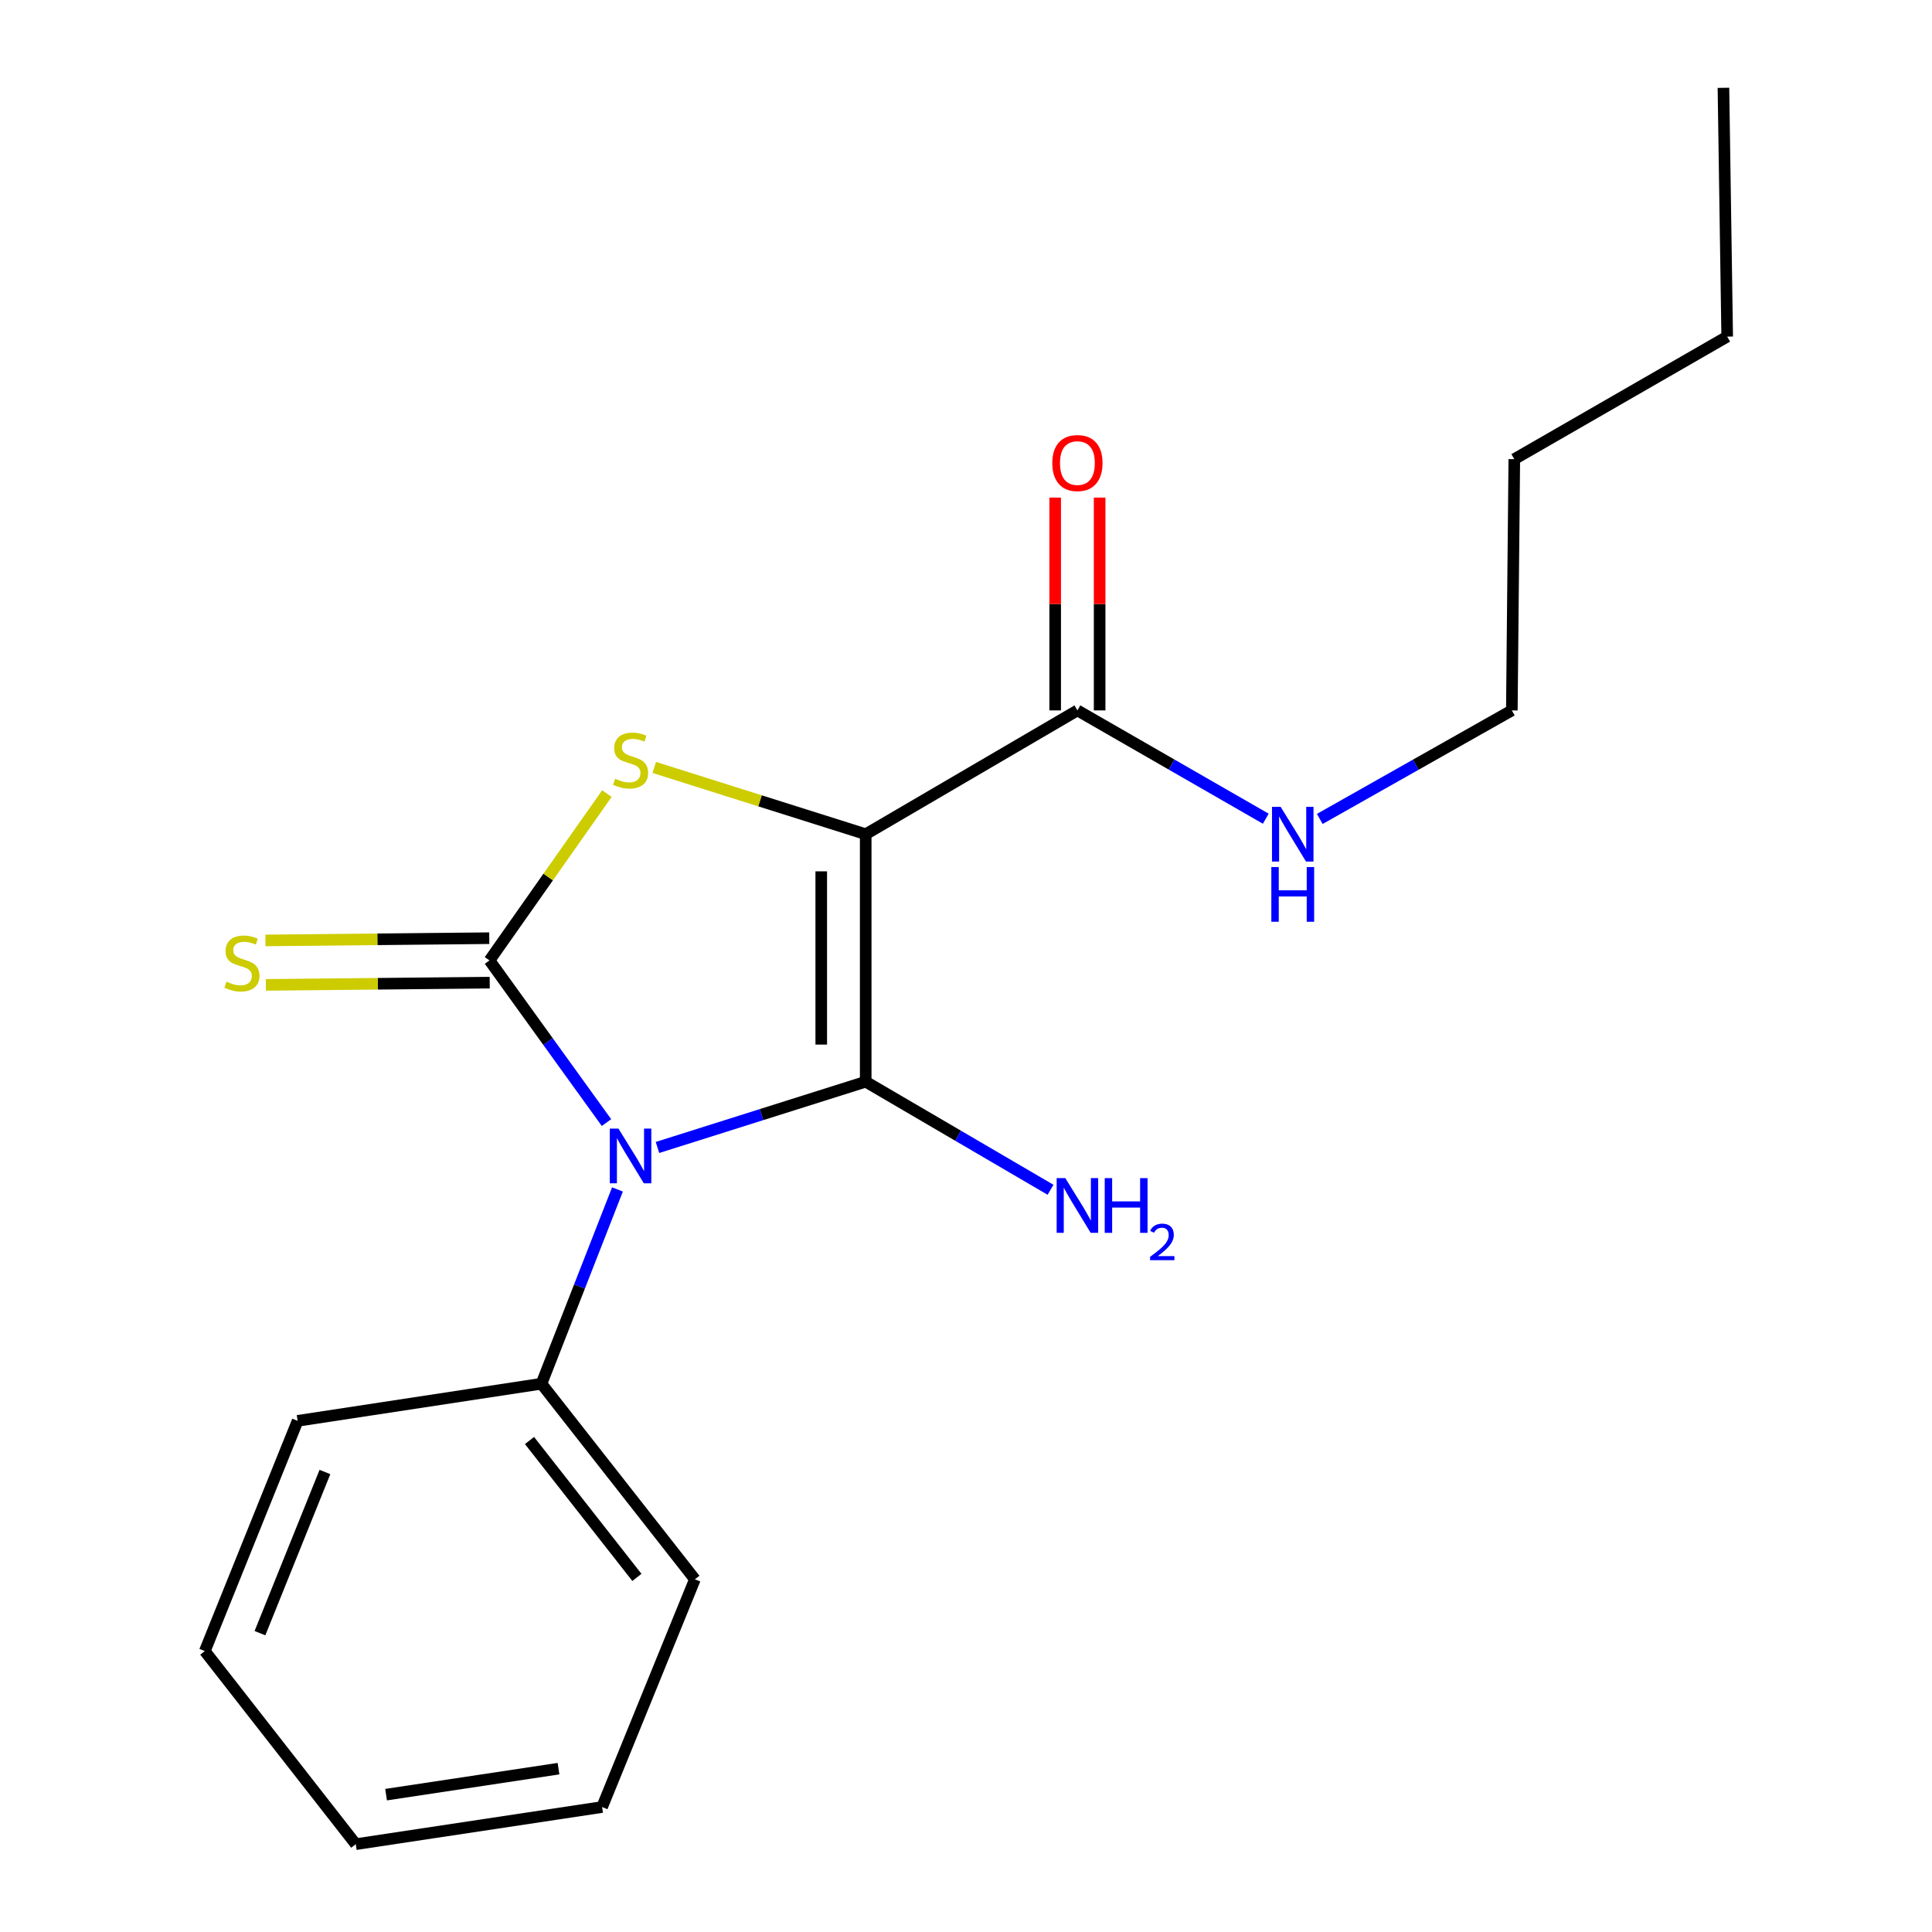<?xml version='1.0' encoding='iso-8859-1'?>
<svg version='1.1' baseProfile='full'
              xmlns='http://www.w3.org/2000/svg'
                      xmlns:rdkit='http://www.rdkit.org/xml'
                      xmlns:xlink='http://www.w3.org/1999/xlink'
                  xml:space='preserve'
width='1000px' height='1000px' viewBox='0 0 1000 1000'>
<!-- END OF HEADER -->
<rect style='opacity:1.0;fill:#FFFFFF;stroke:none' width='1000' height='1000' x='0' y='0'> </rect>
<path class='bond-0' d='M 340.309,593.929 L 394.198,576.909' style='fill:none;fill-rule:evenodd;stroke:#0000FF;stroke-width:6px;stroke-linecap:butt;stroke-linejoin:miter;stroke-opacity:1' />
<path class='bond-0' d='M 394.198,576.909 L 448.087,559.889' style='fill:none;fill-rule:evenodd;stroke:#000000;stroke-width:6px;stroke-linecap:butt;stroke-linejoin:miter;stroke-opacity:1' />
<path class='bond-2' d='M 313.913,581.048 L 283.637,539.08' style='fill:none;fill-rule:evenodd;stroke:#0000FF;stroke-width:6px;stroke-linecap:butt;stroke-linejoin:miter;stroke-opacity:1' />
<path class='bond-2' d='M 283.637,539.08 L 253.361,497.111' style='fill:none;fill-rule:evenodd;stroke:#000000;stroke-width:6px;stroke-linecap:butt;stroke-linejoin:miter;stroke-opacity:1' />
<path class='bond-6' d='M 319.6,615.653 L 299.928,665.934' style='fill:none;fill-rule:evenodd;stroke:#0000FF;stroke-width:6px;stroke-linecap:butt;stroke-linejoin:miter;stroke-opacity:1' />
<path class='bond-6' d='M 299.928,665.934 L 280.257,716.215' style='fill:none;fill-rule:evenodd;stroke:#000000;stroke-width:6px;stroke-linecap:butt;stroke-linejoin:miter;stroke-opacity:1' />
<path class='bond-1' d='M 448.087,559.889 L 448.087,431.789' style='fill:none;fill-rule:evenodd;stroke:#000000;stroke-width:6px;stroke-linecap:butt;stroke-linejoin:miter;stroke-opacity:1' />
<path class='bond-1' d='M 425.078,540.674 L 425.078,451.004' style='fill:none;fill-rule:evenodd;stroke:#000000;stroke-width:6px;stroke-linecap:butt;stroke-linejoin:miter;stroke-opacity:1' />
<path class='bond-7' d='M 448.087,559.889 L 495.92,587.857' style='fill:none;fill-rule:evenodd;stroke:#000000;stroke-width:6px;stroke-linecap:butt;stroke-linejoin:miter;stroke-opacity:1' />
<path class='bond-7' d='M 495.92,587.857 L 543.752,615.824' style='fill:none;fill-rule:evenodd;stroke:#0000FF;stroke-width:6px;stroke-linecap:butt;stroke-linejoin:miter;stroke-opacity:1' />
<path class='bond-4' d='M 448.087,431.789 L 557.665,367.707' style='fill:none;fill-rule:evenodd;stroke:#000000;stroke-width:6px;stroke-linecap:butt;stroke-linejoin:miter;stroke-opacity:1' />
<path class='bond-19' d='M 448.087,431.789 L 393.368,414.507' style='fill:none;fill-rule:evenodd;stroke:#000000;stroke-width:6px;stroke-linecap:butt;stroke-linejoin:miter;stroke-opacity:1' />
<path class='bond-19' d='M 393.368,414.507 L 338.649,397.225' style='fill:none;fill-rule:evenodd;stroke:#CCCC00;stroke-width:6px;stroke-linecap:butt;stroke-linejoin:miter;stroke-opacity:1' />
<path class='bond-3' d='M 253.361,497.111 L 283.744,453.936' style='fill:none;fill-rule:evenodd;stroke:#000000;stroke-width:6px;stroke-linecap:butt;stroke-linejoin:miter;stroke-opacity:1' />
<path class='bond-3' d='M 283.744,453.936 L 314.126,410.76' style='fill:none;fill-rule:evenodd;stroke:#CCCC00;stroke-width:6px;stroke-linecap:butt;stroke-linejoin:miter;stroke-opacity:1' />
<path class='bond-5' d='M 253.246,485.607 L 195.318,486.185' style='fill:none;fill-rule:evenodd;stroke:#000000;stroke-width:6px;stroke-linecap:butt;stroke-linejoin:miter;stroke-opacity:1' />
<path class='bond-5' d='M 195.318,486.185 L 137.391,486.762' style='fill:none;fill-rule:evenodd;stroke:#CCCC00;stroke-width:6px;stroke-linecap:butt;stroke-linejoin:miter;stroke-opacity:1' />
<path class='bond-5' d='M 253.475,508.615 L 195.548,509.193' style='fill:none;fill-rule:evenodd;stroke:#000000;stroke-width:6px;stroke-linecap:butt;stroke-linejoin:miter;stroke-opacity:1' />
<path class='bond-5' d='M 195.548,509.193 L 137.62,509.771' style='fill:none;fill-rule:evenodd;stroke:#CCCC00;stroke-width:6px;stroke-linecap:butt;stroke-linejoin:miter;stroke-opacity:1' />
<path class='bond-8' d='M 569.17,367.707 L 569.17,312.631' style='fill:none;fill-rule:evenodd;stroke:#000000;stroke-width:6px;stroke-linecap:butt;stroke-linejoin:miter;stroke-opacity:1' />
<path class='bond-8' d='M 569.17,312.631 L 569.17,257.556' style='fill:none;fill-rule:evenodd;stroke:#FF0000;stroke-width:6px;stroke-linecap:butt;stroke-linejoin:miter;stroke-opacity:1' />
<path class='bond-8' d='M 546.16,367.707 L 546.16,312.631' style='fill:none;fill-rule:evenodd;stroke:#000000;stroke-width:6px;stroke-linecap:butt;stroke-linejoin:miter;stroke-opacity:1' />
<path class='bond-8' d='M 546.16,312.631 L 546.16,257.556' style='fill:none;fill-rule:evenodd;stroke:#FF0000;stroke-width:6px;stroke-linecap:butt;stroke-linejoin:miter;stroke-opacity:1' />
<path class='bond-9' d='M 557.665,367.707 L 606.416,395.736' style='fill:none;fill-rule:evenodd;stroke:#000000;stroke-width:6px;stroke-linecap:butt;stroke-linejoin:miter;stroke-opacity:1' />
<path class='bond-9' d='M 606.416,395.736 L 655.168,423.766' style='fill:none;fill-rule:evenodd;stroke:#0000FF;stroke-width:6px;stroke-linecap:butt;stroke-linejoin:miter;stroke-opacity:1' />
<path class='bond-10' d='M 280.257,716.215 L 359.679,817.446' style='fill:none;fill-rule:evenodd;stroke:#000000;stroke-width:6px;stroke-linecap:butt;stroke-linejoin:miter;stroke-opacity:1' />
<path class='bond-10' d='M 274.067,745.603 L 329.662,816.464' style='fill:none;fill-rule:evenodd;stroke:#000000;stroke-width:6px;stroke-linecap:butt;stroke-linejoin:miter;stroke-opacity:1' />
<path class='bond-11' d='M 280.257,716.215 L 154.048,735.428' style='fill:none;fill-rule:evenodd;stroke:#000000;stroke-width:6px;stroke-linecap:butt;stroke-linejoin:miter;stroke-opacity:1' />
<path class='bond-12' d='M 683.118,423.879 L 732.82,395.793' style='fill:none;fill-rule:evenodd;stroke:#0000FF;stroke-width:6px;stroke-linecap:butt;stroke-linejoin:miter;stroke-opacity:1' />
<path class='bond-12' d='M 732.82,395.793 L 782.522,367.707' style='fill:none;fill-rule:evenodd;stroke:#000000;stroke-width:6px;stroke-linecap:butt;stroke-linejoin:miter;stroke-opacity:1' />
<path class='bond-16' d='M 359.679,817.446 L 311.639,935.32' style='fill:none;fill-rule:evenodd;stroke:#000000;stroke-width:6px;stroke-linecap:butt;stroke-linejoin:miter;stroke-opacity:1' />
<path class='bond-17' d='M 154.048,735.428 L 106.009,854.594' style='fill:none;fill-rule:evenodd;stroke:#000000;stroke-width:6px;stroke-linecap:butt;stroke-linejoin:miter;stroke-opacity:1' />
<path class='bond-17' d='M 168.183,761.906 L 134.555,845.322' style='fill:none;fill-rule:evenodd;stroke:#000000;stroke-width:6px;stroke-linecap:butt;stroke-linejoin:miter;stroke-opacity:1' />
<path class='bond-13' d='M 782.522,367.707 L 783.8,237.663' style='fill:none;fill-rule:evenodd;stroke:#000000;stroke-width:6px;stroke-linecap:butt;stroke-linejoin:miter;stroke-opacity:1' />
<path class='bond-14' d='M 783.8,237.663 L 893.991,174.233' style='fill:none;fill-rule:evenodd;stroke:#000000;stroke-width:6px;stroke-linecap:butt;stroke-linejoin:miter;stroke-opacity:1' />
<path class='bond-15' d='M 893.991,174.233 L 892.048,45.455' style='fill:none;fill-rule:evenodd;stroke:#000000;stroke-width:6px;stroke-linecap:butt;stroke-linejoin:miter;stroke-opacity:1' />
<path class='bond-20' d='M 311.639,935.32 L 184.14,954.545' style='fill:none;fill-rule:evenodd;stroke:#000000;stroke-width:6px;stroke-linecap:butt;stroke-linejoin:miter;stroke-opacity:1' />
<path class='bond-20' d='M 289.084,915.451 L 199.834,928.909' style='fill:none;fill-rule:evenodd;stroke:#000000;stroke-width:6px;stroke-linecap:butt;stroke-linejoin:miter;stroke-opacity:1' />
<path class='bond-18' d='M 106.009,854.594 L 184.14,954.545' style='fill:none;fill-rule:evenodd;stroke:#000000;stroke-width:6px;stroke-linecap:butt;stroke-linejoin:miter;stroke-opacity:1' />
<path  class='atom-0' d='M 320.118 584.168
L 329.398 599.168
Q 330.318 600.648, 331.798 603.328
Q 333.278 606.008, 333.358 606.168
L 333.358 584.168
L 337.118 584.168
L 337.118 612.488
L 333.238 612.488
L 323.278 596.088
Q 322.118 594.168, 320.878 591.968
Q 319.678 589.768, 319.318 589.088
L 319.318 612.488
L 315.638 612.488
L 315.638 584.168
L 320.118 584.168
' fill='#0000FF'/>
<path  class='atom-4' d='M 318.378 403.07
Q 318.698 403.19, 320.018 403.75
Q 321.338 404.31, 322.778 404.67
Q 324.258 404.99, 325.698 404.99
Q 328.378 404.99, 329.938 403.71
Q 331.498 402.39, 331.498 400.11
Q 331.498 398.55, 330.698 397.59
Q 329.938 396.63, 328.738 396.11
Q 327.538 395.59, 325.538 394.99
Q 323.018 394.23, 321.498 393.51
Q 320.018 392.79, 318.938 391.27
Q 317.898 389.75, 317.898 387.19
Q 317.898 383.63, 320.298 381.43
Q 322.738 379.23, 327.538 379.23
Q 330.818 379.23, 334.538 380.79
L 333.618 383.87
Q 330.218 382.47, 327.658 382.47
Q 324.898 382.47, 323.378 383.63
Q 321.858 384.75, 321.898 386.71
Q 321.898 388.23, 322.658 389.15
Q 323.458 390.07, 324.578 390.59
Q 325.738 391.11, 327.658 391.71
Q 330.218 392.51, 331.738 393.31
Q 333.258 394.11, 334.338 395.75
Q 335.458 397.35, 335.458 400.11
Q 335.458 404.03, 332.818 406.15
Q 330.218 408.23, 325.858 408.23
Q 323.338 408.23, 321.418 407.67
Q 319.538 407.15, 317.298 406.23
L 318.378 403.07
' fill='#CCCC00'/>
<path  class='atom-6' d='M 117.222 508.109
Q 117.542 508.229, 118.862 508.789
Q 120.182 509.349, 121.622 509.709
Q 123.102 510.029, 124.542 510.029
Q 127.222 510.029, 128.782 508.749
Q 130.342 507.429, 130.342 505.149
Q 130.342 503.589, 129.542 502.629
Q 128.782 501.669, 127.582 501.149
Q 126.382 500.629, 124.382 500.029
Q 121.862 499.269, 120.342 498.549
Q 118.862 497.829, 117.782 496.309
Q 116.742 494.789, 116.742 492.229
Q 116.742 488.669, 119.142 486.469
Q 121.582 484.269, 126.382 484.269
Q 129.662 484.269, 133.382 485.829
L 132.462 488.909
Q 129.062 487.509, 126.502 487.509
Q 123.742 487.509, 122.222 488.669
Q 120.702 489.789, 120.742 491.749
Q 120.742 493.269, 121.502 494.189
Q 122.302 495.109, 123.422 495.629
Q 124.582 496.149, 126.502 496.749
Q 129.062 497.549, 130.582 498.349
Q 132.102 499.149, 133.182 500.789
Q 134.302 502.389, 134.302 505.149
Q 134.302 509.069, 131.662 511.189
Q 129.062 513.269, 124.702 513.269
Q 122.182 513.269, 120.262 512.709
Q 118.382 512.189, 116.142 511.269
L 117.222 508.109
' fill='#CCCC00'/>
<path  class='atom-8' d='M 551.405 609.799
L 560.685 624.799
Q 561.605 626.279, 563.085 628.959
Q 564.565 631.639, 564.645 631.799
L 564.645 609.799
L 568.405 609.799
L 568.405 638.119
L 564.525 638.119
L 554.565 621.719
Q 553.405 619.799, 552.165 617.599
Q 550.965 615.399, 550.605 614.719
L 550.605 638.119
L 546.925 638.119
L 546.925 609.799
L 551.405 609.799
' fill='#0000FF'/>
<path  class='atom-8' d='M 571.805 609.799
L 575.645 609.799
L 575.645 621.839
L 590.125 621.839
L 590.125 609.799
L 593.965 609.799
L 593.965 638.119
L 590.125 638.119
L 590.125 625.039
L 575.645 625.039
L 575.645 638.119
L 571.805 638.119
L 571.805 609.799
' fill='#0000FF'/>
<path  class='atom-8' d='M 595.338 637.125
Q 596.024 635.356, 597.661 634.38
Q 599.298 633.376, 601.568 633.376
Q 604.393 633.376, 605.977 634.908
Q 607.561 636.439, 607.561 639.158
Q 607.561 641.93, 605.502 644.517
Q 603.469 647.104, 599.245 650.167
L 607.878 650.167
L 607.878 652.279
L 595.285 652.279
L 595.285 650.51
Q 598.77 648.028, 600.829 646.18
Q 602.915 644.332, 603.918 642.669
Q 604.921 641.006, 604.921 639.29
Q 604.921 637.495, 604.023 636.492
Q 603.126 635.488, 601.568 635.488
Q 600.063 635.488, 599.06 636.096
Q 598.057 636.703, 597.344 638.049
L 595.338 637.125
' fill='#0000FF'/>
<path  class='atom-9' d='M 544.665 239.673
Q 544.665 232.873, 548.025 229.073
Q 551.385 225.273, 557.665 225.273
Q 563.945 225.273, 567.305 229.073
Q 570.665 232.873, 570.665 239.673
Q 570.665 246.553, 567.265 250.473
Q 563.865 254.353, 557.665 254.353
Q 551.425 254.353, 548.025 250.473
Q 544.665 246.593, 544.665 239.673
M 557.665 251.153
Q 561.985 251.153, 564.305 248.273
Q 566.665 245.353, 566.665 239.673
Q 566.665 234.113, 564.305 231.313
Q 561.985 228.473, 557.665 228.473
Q 553.345 228.473, 550.985 231.273
Q 548.665 234.073, 548.665 239.673
Q 548.665 245.393, 550.985 248.273
Q 553.345 251.153, 557.665 251.153
' fill='#FF0000'/>
<path  class='atom-10' d='M 662.862 417.629
L 672.142 432.629
Q 673.062 434.109, 674.542 436.789
Q 676.022 439.469, 676.102 439.629
L 676.102 417.629
L 679.862 417.629
L 679.862 445.949
L 675.982 445.949
L 666.022 429.549
Q 664.862 427.629, 663.622 425.429
Q 662.422 423.229, 662.062 422.549
L 662.062 445.949
L 658.382 445.949
L 658.382 417.629
L 662.862 417.629
' fill='#0000FF'/>
<path  class='atom-10' d='M 658.042 448.781
L 661.882 448.781
L 661.882 460.821
L 676.362 460.821
L 676.362 448.781
L 680.202 448.781
L 680.202 477.101
L 676.362 477.101
L 676.362 464.021
L 661.882 464.021
L 661.882 477.101
L 658.042 477.101
L 658.042 448.781
' fill='#0000FF'/>
</svg>
